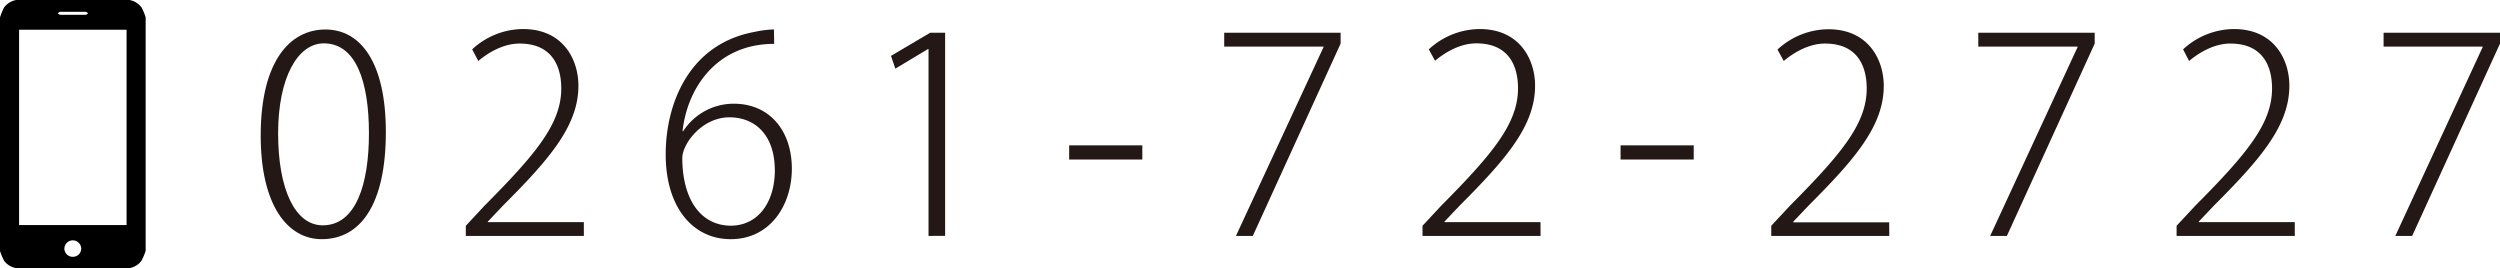 <svg id="レイヤー_1" data-name="レイヤー 1" xmlns="http://www.w3.org/2000/svg" viewBox="0 0 492.42 52.84"><defs><style>.cls-1{fill:#231815;}</style></defs><title>tel</title><path d="M0,49.43v-46A12.37,12.37,0,0,1,.79,1.5,3.75,3.75,0,0,1,3.2,0H25.49A3.75,3.75,0,0,1,27.9,1.5a12.37,12.37,0,0,1,.79,1.9v46a11.8,11.8,0,0,1-.82,1.95,3.73,3.73,0,0,1-2.38,1.46H3.2A3.73,3.73,0,0,1,.82,51.38,11.8,11.8,0,0,1,0,49.43Zm24.93-5.1V5.86H3.76V44.33ZM14.34,50.58A1.63,1.63,0,0,0,16,49a1.66,1.66,0,1,0-3.32,0A1.63,1.63,0,0,0,14.34,50.58Zm0-47.67c.84,0,1.68,0,2.52,0,.17,0,.34-.19.51-.29-.17-.1-.33-.3-.5-.3q-2.49,0-5,0c-.17,0-.34.19-.51.29.17.1.33.29.5.3C12.67,2.92,13.49,2.91,14.31,2.91Z"/><path class="cls-1" d="M51.35,26.7C51.35,12,57.14,5.81,64.1,5.81S76,12.34,76,26c0,14.2-4.93,21.11-12.64,21.11C56.76,47.11,51.35,40.63,51.35,26.7Zm21.32-.43c0-10.34-2.62-17.73-8.89-17.73-5.14,0-9,6.75-9,17.73s3.32,18.11,8.79,18.11C70.1,44.38,72.67,36.29,72.67,26.27Z"/><path class="cls-1" d="M115,46.47H91.75v-2l3.64-3.91c10.34-10.39,15.16-16.29,15.16-23.14,0-4.45-1.87-8.84-8.2-8.84-3.21,0-6.16,1.77-8.14,3.43L93,9.72a14.89,14.89,0,0,1,10-4c8,0,10.93,6.11,10.93,11.14,0,7.77-5.46,14.25-14.79,23.57l-3.05,3.21v.11H115Z"/><path class="cls-1" d="M134.56,25.84a11.87,11.87,0,0,1,10-5.41c7,0,11.41,5.3,11.41,12.8,0,7.13-4.23,13.88-12.05,13.88-7.29,0-12.8-6.05-12.8-16.72,0-9.7,4.39-21.7,17.52-24.11a19.3,19.3,0,0,1,3.8-.48l.05,2.84c-11.41,0-17.14,8.79-18.05,17.2Zm18.05,7.66c0-6.75-3.75-10.39-8.95-10.39-5.41,0-9.27,5.25-9.27,8,0,7.93,3.48,13.34,9.59,13.34C149.24,44.43,152.62,39.93,152.62,33.5Z"/><path class="cls-1" d="M182.89,46.47V9.66h-.11l-6.43,3.86L175.5,11l7.71-4.55h2.95v40Z"/><path class="cls-1" d="M210.59,28.63H225v2.79H210.59Z"/><path class="cls-1" d="M241.13,6.45h22.93V8.59l-17.3,37.88h-3.32L260.69,9.29V9.18H241.13Z"/><path class="cls-1" d="M303.44,46.47H280.19v-2l3.64-3.91C294.18,30.13,299,24.24,299,17.38c0-4.45-1.87-8.84-8.2-8.84-3.21,0-6.16,1.77-8.14,3.43l-1.23-2.25a14.89,14.89,0,0,1,10-4c8,0,10.93,6.11,10.93,11.14,0,7.77-5.46,14.25-14.79,23.57l-3.05,3.21v.11h18.91Z"/><path class="cls-1" d="M319.2,28.63h14.41v2.79H319.2Z"/><path class="cls-1" d="M372.13,46.47H348.88v-2l3.64-3.91c10.34-10.39,15.16-16.29,15.16-23.14,0-4.45-1.87-8.84-8.2-8.84-3.21,0-6.16,1.77-8.14,3.43l-1.23-2.25a14.89,14.89,0,0,1,10-4c8,0,10.93,6.11,10.93,11.14,0,7.77-5.46,14.25-14.79,23.57l-3.05,3.21v.11h18.91Z"/><path class="cls-1" d="M389.66,6.45h22.93V8.59l-17.3,37.88H392L409.21,9.29V9.18H389.66Z"/><path class="cls-1" d="M452,46.47H428.72v-2l3.64-3.91c10.34-10.39,15.16-16.29,15.16-23.14,0-4.45-1.87-8.84-8.2-8.84-3.21,0-6.16,1.77-8.14,3.43L430,9.72a14.89,14.89,0,0,1,10-4c8,0,10.93,6.11,10.93,11.14,0,7.77-5.46,14.25-14.79,23.57l-3.05,3.21v.11H452Z"/><path class="cls-1" d="M469.49,6.45h22.93V8.59l-17.3,37.88H471.8L489,9.29V9.18H469.49Z"/></svg>